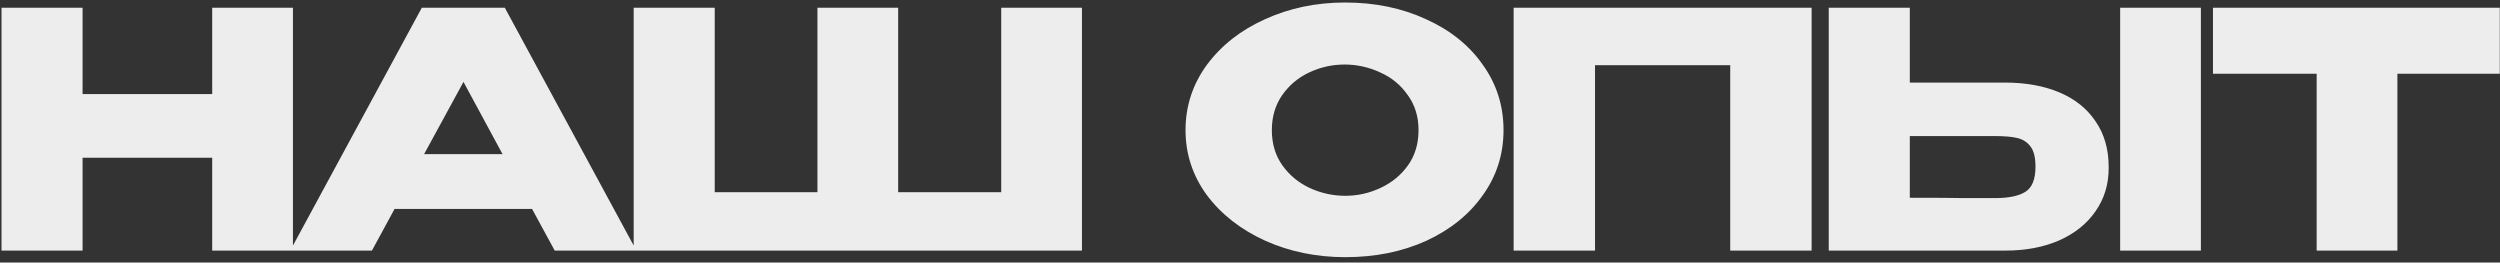<?xml version="1.0" encoding="UTF-8"?> <svg xmlns="http://www.w3.org/2000/svg" width="419" height="44" viewBox="0 0 419 44" fill="none"><rect x="0" y="0" width="419" height="44" fill="#333333" stroke="none"/><path d="M13.84 15.765H35.565V1.3H49.095V42H35.565V26.435H13.84V42H0.255V1.3H13.84V15.765ZM106.665 42H92.97L89.175 35.015H66.13L62.335 42H48.64L70.695 1.3H84.61L106.665 42ZM77.68 13.73L71.08 25.83H84.225L77.68 13.73ZM106.203 1.3H119.788H106.203ZM150.533 32.21H167.803V1.3H181.333V42H106.203V1.3H119.788V32.21H137.003V1.3H150.533V32.21ZM225.426 0.42C230.45 0.42 234.978 1.355 239.011 3.225C243.081 5.058 246.253 7.607 248.526 10.87C250.836 14.097 251.991 17.745 251.991 21.815C251.991 25.848 250.836 29.478 248.526 32.705C246.253 35.932 243.1 38.48 239.066 40.35C235.033 42.183 230.505 43.1 225.481 43.1C220.641 43.1 216.168 42.183 212.061 40.35C207.955 38.48 204.691 35.932 202.271 32.705C199.888 29.442 198.696 25.812 198.696 21.815C198.696 17.782 199.888 14.133 202.271 10.87C204.691 7.607 207.936 5.058 212.006 3.225C216.113 1.355 220.586 0.42 225.426 0.42ZM225.481 32.815C227.535 32.815 229.496 32.375 231.366 31.495C233.273 30.615 234.813 29.35 235.986 27.7C237.16 26.05 237.746 24.088 237.746 21.815C237.746 19.542 237.141 17.58 235.931 15.93C234.758 14.243 233.218 12.978 231.311 12.135C229.405 11.255 227.425 10.815 225.371 10.815C223.281 10.815 221.301 11.255 219.431 12.135C217.561 13.015 216.04 14.298 214.866 15.985C213.73 17.635 213.161 19.578 213.161 21.815C213.161 24.088 213.748 26.05 214.921 27.7C216.095 29.35 217.616 30.615 219.486 31.495C221.393 32.375 223.391 32.815 225.481 32.815ZM303.625 1.3V42H289.985V10.925H267.325V42H253.685V1.3H303.625ZM336.033 13.84C339.516 13.84 342.559 14.39 345.163 15.49C347.766 16.59 349.783 18.203 351.213 20.33C352.679 22.457 353.413 25.005 353.413 27.975V28.195C353.413 30.908 352.679 33.31 351.213 35.4C349.783 37.49 347.748 39.122 345.108 40.295C342.504 41.432 339.498 42 336.088 42H306.498V1.3H320.083V13.84H336.033ZM355.338 42V1.3H368.868V42H355.338ZM334.383 33.2C336.656 33.2 338.343 32.852 339.443 32.155C340.579 31.458 341.148 30.047 341.148 27.92C341.148 26.417 340.873 25.298 340.323 24.565C339.773 23.832 339.039 23.355 338.123 23.135C337.206 22.915 335.959 22.805 334.383 22.805H334.328H320.083V33.145C324.409 33.145 327.434 33.163 329.158 33.2C330.918 33.2 332.109 33.2 332.733 33.2H334.383ZM370.893 12.3V1.3H418.963L370.893 12.3ZM418.963 1.3V12.355H401.803V42H388.273V12.355H370.893V1.3H418.963Z" fill="#EDEDED"></path></svg> 